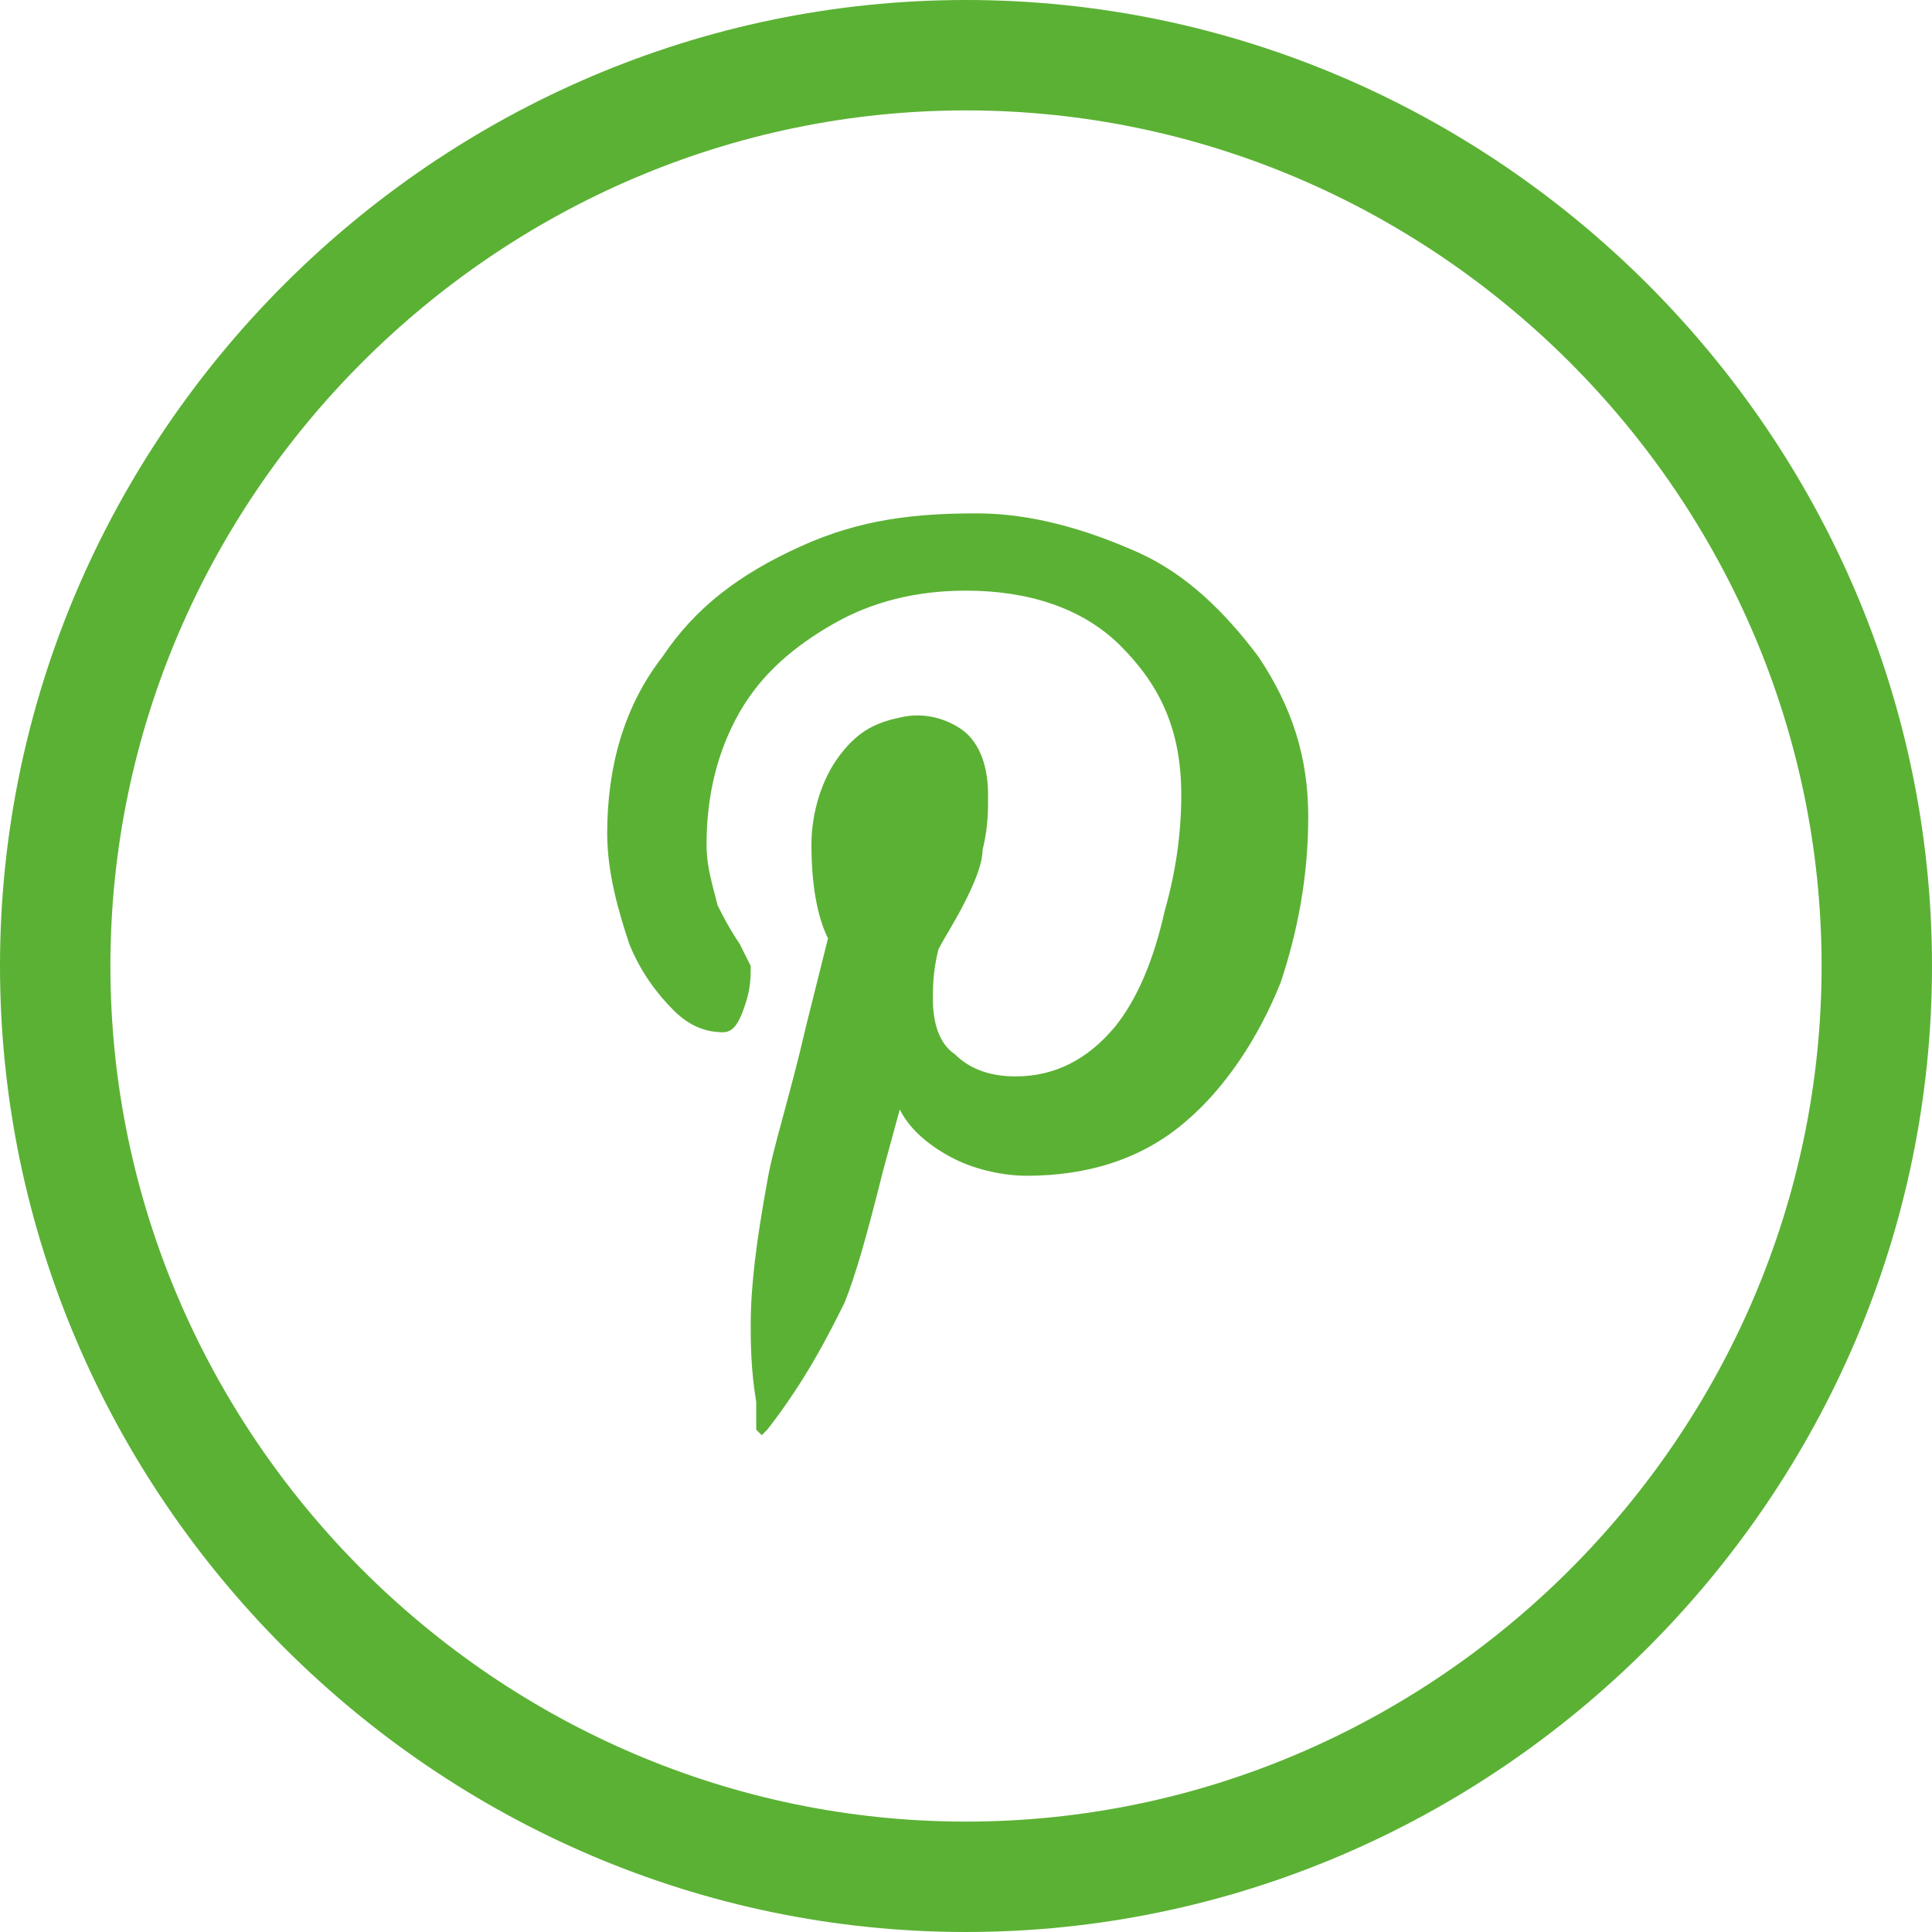 <?xml version="1.0" encoding="utf-8"?>
<!-- Generator: Adobe Illustrator 24.2.1, SVG Export Plug-In . SVG Version: 6.00 Build 0)  -->
<svg version="1.1" id="Capa_1" xmlns="http://www.w3.org/2000/svg" xmlns:xlink="http://www.w3.org/1999/xlink" x="0px" y="0px"
	 viewBox="0 0 35 35" style="enable-background:new 0 0 35 35;" xml:space="preserve">
<style type="text/css">
	.st0{fill:#5BB134;}
</style>
<desc>Created with Sketch.</desc>
<g id="Page-1">
	<g id="Home" transform="translate(-1368, -8207)">
		<g id="Z" transform="translate(0, 7972)">
			<g id="Follow-us" transform="translate(1368, 186)">
				<g id="Facebook" transform="translate(0, 49)">
					<path fill="#5BB134" class="st0" d="M17.5,35C7.9,35,0,27.1,0,17.5S7.9,0,17.5,0S35,7.9,35,17.5S27.1,35,17.5,35z M17.5,2C9,2,2,9,2,17.5
						S9,33,17.5,33S33,26,33,17.5S26,2,17.5,2z"/>
				</g>
			</g>
		</g>
	</g>
</g>
<g>
	<path fill="#5BB134" class="st0" d="M17.7,9.3c1,0,2,0.3,2.9,0.7s1.6,1.1,2.2,1.9c0.6,0.9,0.9,1.8,0.9,2.9s-0.2,2.1-0.5,3c-0.4,1-1,1.9-1.7,2.5
		c-0.8,0.7-1.8,1-2.9,1c-0.4,0-0.9-0.1-1.3-0.3c-0.4-0.2-0.8-0.5-1-0.9l-0.3,1.1c-0.3,1.2-0.5,1.9-0.7,2.4c-0.3,0.6-0.7,1.4-1.4,2.3
		l-0.1,0.1l-0.1-0.1l0-0.5c-0.1-0.6-0.1-1.1-0.1-1.4c0-0.7,0.1-1.5,0.3-2.6c0.1-0.6,0.4-1.5,0.7-2.8l0.4-1.6c-0.2-0.4-0.3-1-0.3-1.7
		c0-0.6,0.2-1.2,0.5-1.6c0.3-0.4,0.6-0.6,1.1-0.7c0.4-0.1,0.8,0,1.1,0.2s0.5,0.6,0.5,1.2c0,0.3,0,0.6-0.1,1c0,0.2-0.1,0.5-0.3,0.9
		S17.1,17,17,17.2c-0.1,0.4-0.1,0.7-0.1,0.9c0,0.4,0.1,0.8,0.4,1c0.3,0.3,0.7,0.4,1.1,0.4c0.7,0,1.3-0.3,1.8-0.9
		c0.4-0.5,0.7-1.2,0.9-2.1c0.2-0.7,0.3-1.4,0.3-2.1c0-1.2-0.4-2-1.1-2.7s-1.7-1-2.8-1c-0.9,0-1.7,0.2-2.4,0.6s-1.3,0.9-1.7,1.6
		s-0.6,1.5-0.6,2.4c0,0.4,0.1,0.7,0.2,1.1c0.1,0.2,0.2,0.4,0.4,0.7c0.1,0.2,0.2,0.4,0.2,0.4c0,0.2,0,0.4-0.1,0.7
		c-0.1,0.3-0.2,0.5-0.4,0.5c-0.3,0-0.6-0.1-0.9-0.4s-0.6-0.7-0.8-1.2c-0.2-0.6-0.4-1.3-0.4-2c0-1.2,0.3-2.3,1-3.2
		c0.6-0.9,1.4-1.5,2.5-2S16.6,9.3,17.7,9.3z"/>
</g>
</svg>
